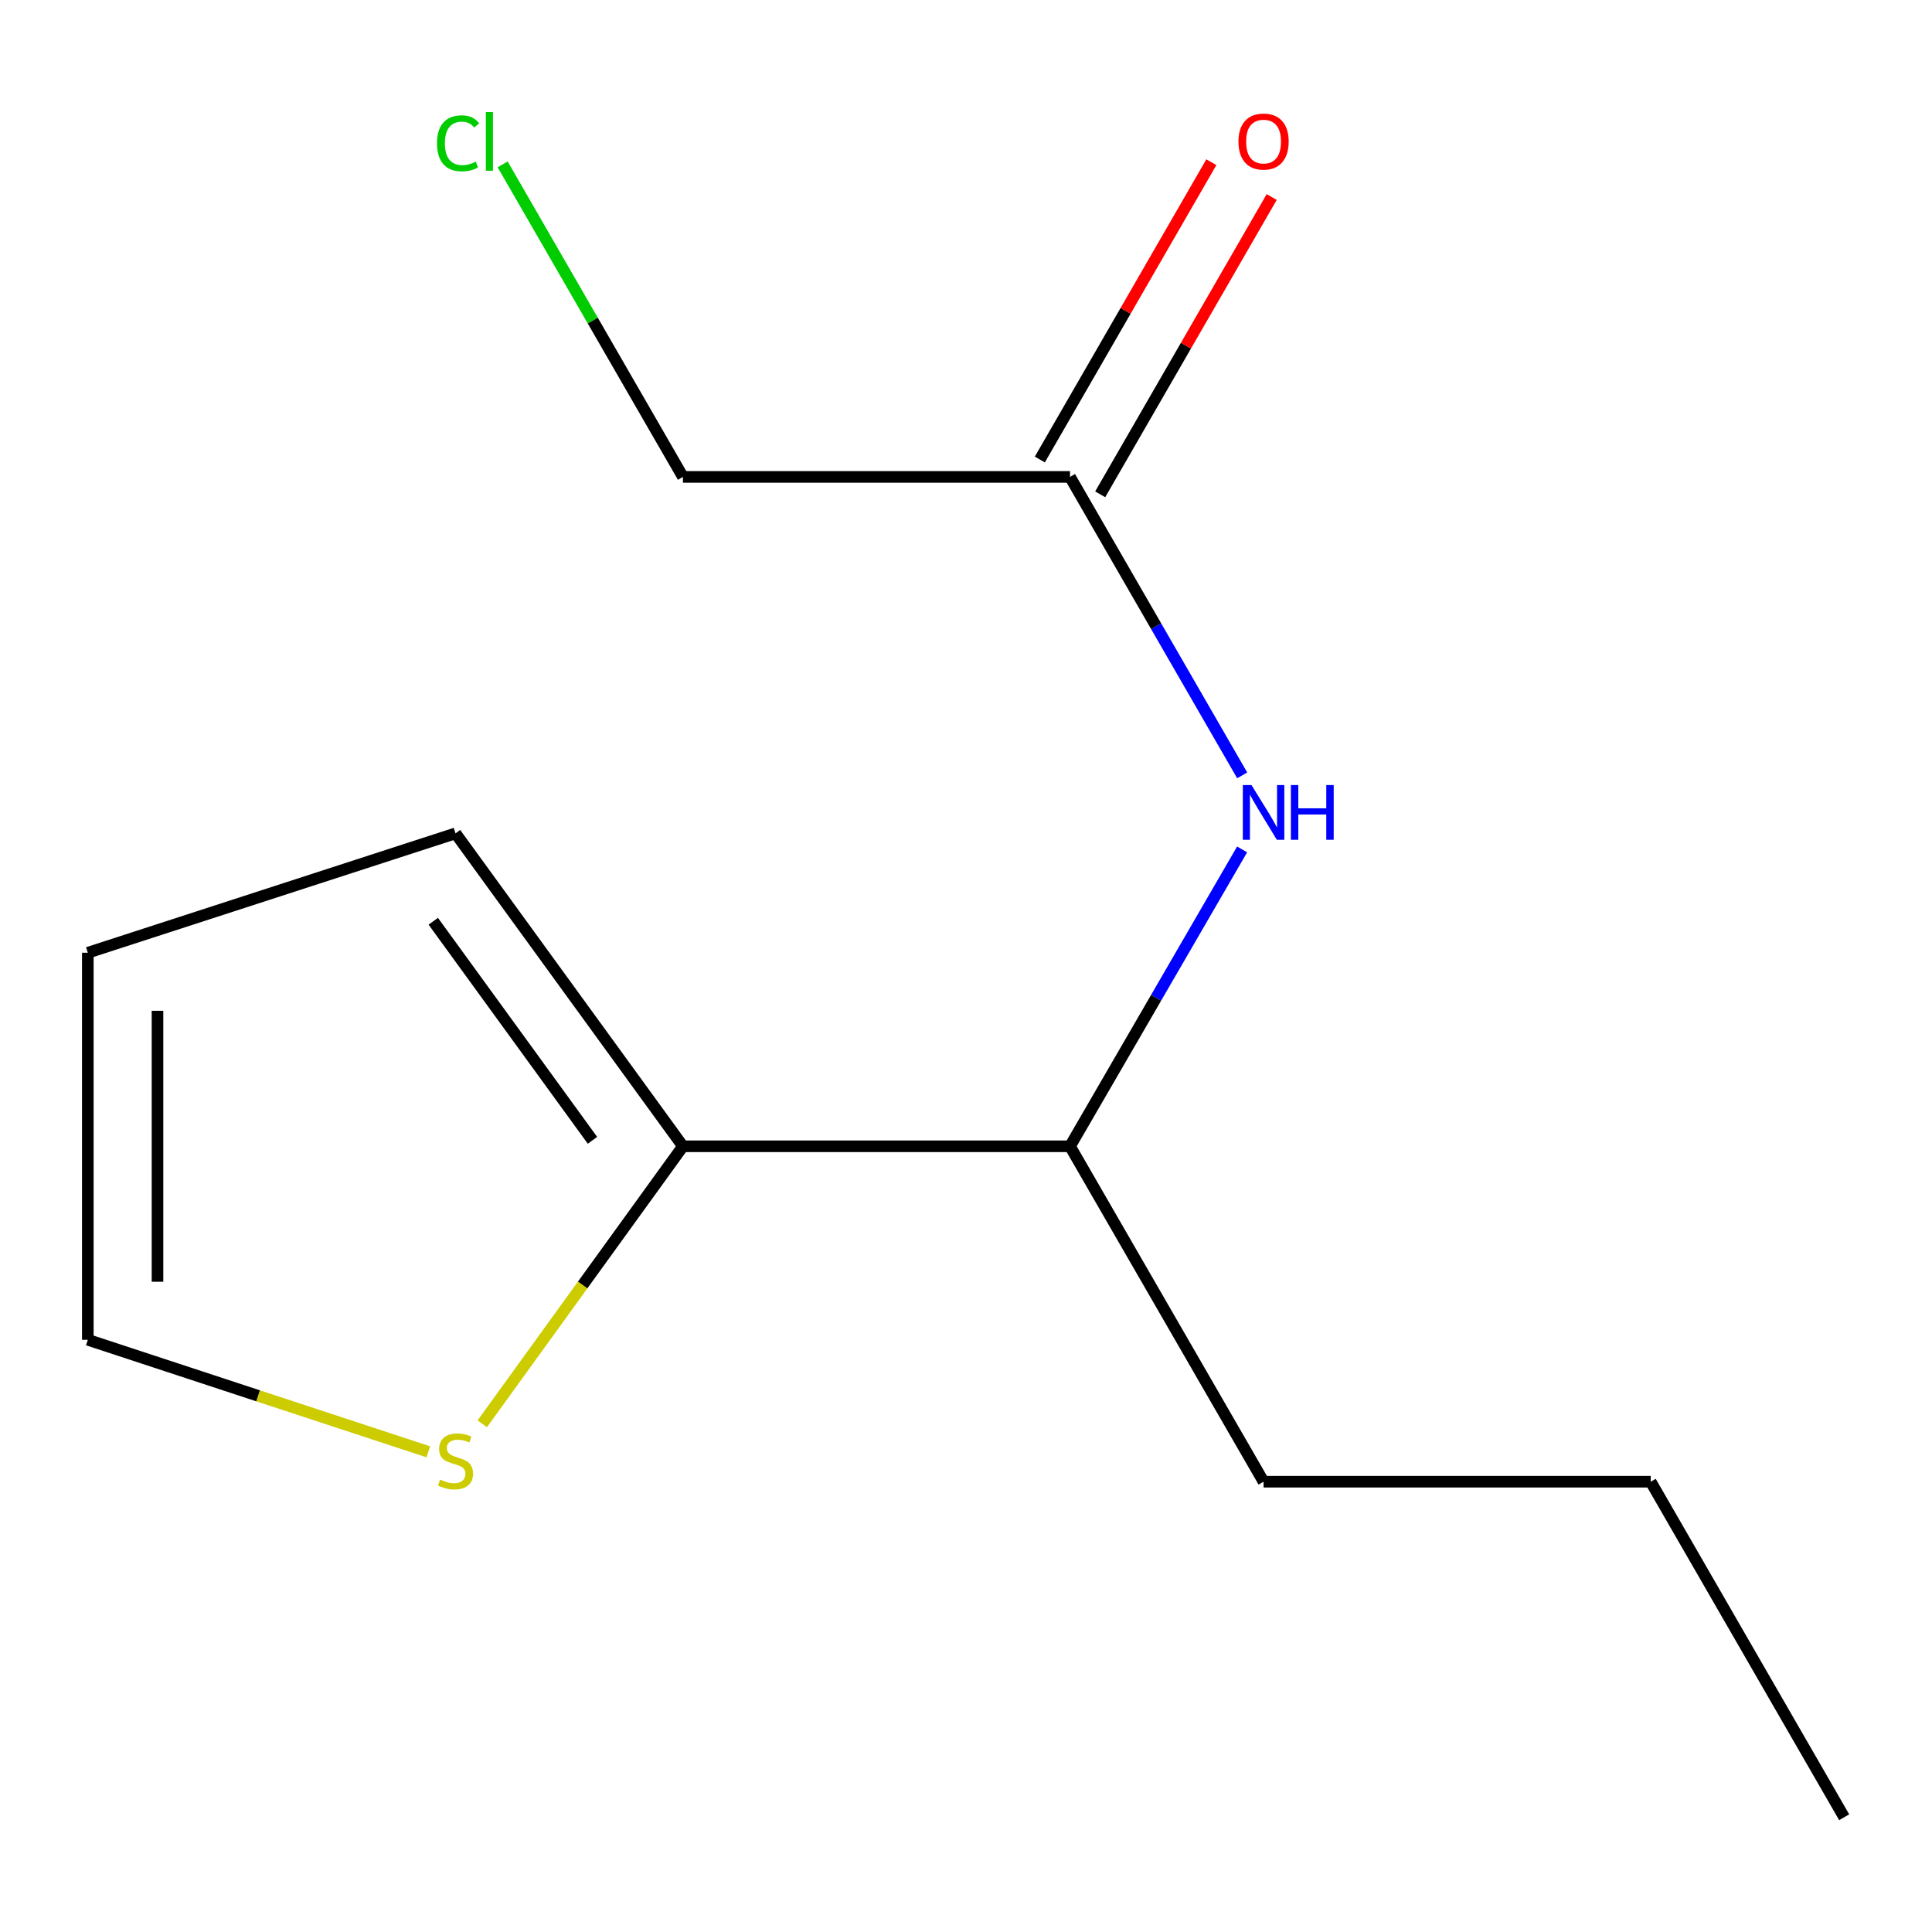 <?xml version='1.0' encoding='iso-8859-1'?>
<svg version='1.1' baseProfile='full'
              xmlns='http://www.w3.org/2000/svg'
                      xmlns:rdkit='http://www.rdkit.org/xml'
                      xmlns:xlink='http://www.w3.org/1999/xlink'
                  xml:space='preserve'
width='1000px' height='1000px' viewBox='0 0 1000 1000'>
<!-- END OF HEADER -->
<rect style='opacity:1.0;fill:#FFFFFF;stroke:none' width='1000' height='1000' x='0' y='0'> </rect>
<path class='bond-1' d='M 353.494,593.317 L 301.558,665.134' style='fill:none;fill-rule:evenodd;stroke:#000000;stroke-width:6px;stroke-linecap:butt;stroke-linejoin:miter;stroke-opacity:1' />
<path class='bond-1' d='M 301.558,665.134 L 249.623,736.951' style='fill:none;fill-rule:evenodd;stroke:#CCCC00;stroke-width:6px;stroke-linecap:butt;stroke-linejoin:miter;stroke-opacity:1' />
<path class='bond-3' d='M 353.494,593.317 L 553.838,593.317' style='fill:none;fill-rule:evenodd;stroke:#000000;stroke-width:6px;stroke-linecap:butt;stroke-linejoin:miter;stroke-opacity:1' />
<path class='bond-4' d='M 353.494,593.317 L 235.78,431.343' style='fill:none;fill-rule:evenodd;stroke:#000000;stroke-width:6px;stroke-linecap:butt;stroke-linejoin:miter;stroke-opacity:1' />
<path class='bond-4' d='M 306.662,590.223 L 224.262,476.842' style='fill:none;fill-rule:evenodd;stroke:#000000;stroke-width:6px;stroke-linecap:butt;stroke-linejoin:miter;stroke-opacity:1' />
<path class='bond-0' d='M 642.916,439.657 L 598.377,516.487' style='fill:none;fill-rule:evenodd;stroke:#0000FF;stroke-width:6px;stroke-linecap:butt;stroke-linejoin:miter;stroke-opacity:1' />
<path class='bond-0' d='M 598.377,516.487 L 553.838,593.317' style='fill:none;fill-rule:evenodd;stroke:#000000;stroke-width:6px;stroke-linecap:butt;stroke-linejoin:miter;stroke-opacity:1' />
<path class='bond-2' d='M 642.959,401.331 L 598.399,324.089' style='fill:none;fill-rule:evenodd;stroke:#0000FF;stroke-width:6px;stroke-linecap:butt;stroke-linejoin:miter;stroke-opacity:1' />
<path class='bond-2' d='M 598.399,324.089 L 553.838,246.848' style='fill:none;fill-rule:evenodd;stroke:#000000;stroke-width:6px;stroke-linecap:butt;stroke-linejoin:miter;stroke-opacity:1' />
<path class='bond-5' d='M 221.691,751.458 L 133.573,722.468' style='fill:none;fill-rule:evenodd;stroke:#CCCC00;stroke-width:6px;stroke-linecap:butt;stroke-linejoin:miter;stroke-opacity:1' />
<path class='bond-5' d='M 133.573,722.468 L 45.455,693.479' style='fill:none;fill-rule:evenodd;stroke:#000000;stroke-width:6px;stroke-linecap:butt;stroke-linejoin:miter;stroke-opacity:1' />
<path class='bond-7' d='M 569.458,255.859 L 613.845,178.917' style='fill:none;fill-rule:evenodd;stroke:#000000;stroke-width:6px;stroke-linecap:butt;stroke-linejoin:miter;stroke-opacity:1' />
<path class='bond-7' d='M 613.845,178.917 L 658.233,101.976' style='fill:none;fill-rule:evenodd;stroke:#FF0000;stroke-width:6px;stroke-linecap:butt;stroke-linejoin:miter;stroke-opacity:1' />
<path class='bond-7' d='M 538.218,237.837 L 582.606,160.895' style='fill:none;fill-rule:evenodd;stroke:#000000;stroke-width:6px;stroke-linecap:butt;stroke-linejoin:miter;stroke-opacity:1' />
<path class='bond-7' d='M 582.606,160.895 L 626.993,83.953' style='fill:none;fill-rule:evenodd;stroke:#FF0000;stroke-width:6px;stroke-linecap:butt;stroke-linejoin:miter;stroke-opacity:1' />
<path class='bond-9' d='M 553.838,246.848 L 353.494,246.848' style='fill:none;fill-rule:evenodd;stroke:#000000;stroke-width:6px;stroke-linecap:butt;stroke-linejoin:miter;stroke-opacity:1' />
<path class='bond-10' d='M 553.838,593.317 L 654.02,766.932' style='fill:none;fill-rule:evenodd;stroke:#000000;stroke-width:6px;stroke-linecap:butt;stroke-linejoin:miter;stroke-opacity:1' />
<path class='bond-6' d='M 235.78,431.343 L 45.455,493.135' style='fill:none;fill-rule:evenodd;stroke:#000000;stroke-width:6px;stroke-linecap:butt;stroke-linejoin:miter;stroke-opacity:1' />
<path class='bond-13' d='M 45.455,693.479 L 45.455,493.135' style='fill:none;fill-rule:evenodd;stroke:#000000;stroke-width:6px;stroke-linecap:butt;stroke-linejoin:miter;stroke-opacity:1' />
<path class='bond-13' d='M 81.52,663.427 L 81.52,523.187' style='fill:none;fill-rule:evenodd;stroke:#000000;stroke-width:6px;stroke-linecap:butt;stroke-linejoin:miter;stroke-opacity:1' />
<path class='bond-8' d='M 260.164,85.07 L 306.829,165.959' style='fill:none;fill-rule:evenodd;stroke:#00CC00;stroke-width:6px;stroke-linecap:butt;stroke-linejoin:miter;stroke-opacity:1' />
<path class='bond-8' d='M 306.829,165.959 L 353.494,246.848' style='fill:none;fill-rule:evenodd;stroke:#000000;stroke-width:6px;stroke-linecap:butt;stroke-linejoin:miter;stroke-opacity:1' />
<path class='bond-11' d='M 654.02,766.932 L 854.404,766.932' style='fill:none;fill-rule:evenodd;stroke:#000000;stroke-width:6px;stroke-linecap:butt;stroke-linejoin:miter;stroke-opacity:1' />
<path class='bond-12' d='M 854.404,766.932 L 954.545,940.608' style='fill:none;fill-rule:evenodd;stroke:#000000;stroke-width:6px;stroke-linecap:butt;stroke-linejoin:miter;stroke-opacity:1' />
<path  class='atom-1' d='M 647.76 406.343
L 657.04 421.343
Q 657.96 422.823, 659.44 425.503
Q 660.92 428.183, 661 428.343
L 661 406.343
L 664.76 406.343
L 664.76 434.663
L 660.88 434.663
L 650.92 418.263
Q 649.76 416.343, 648.52 414.143
Q 647.32 411.943, 646.96 411.263
L 646.96 434.663
L 643.28 434.663
L 643.28 406.343
L 647.76 406.343
' fill='#0000FF'/>
<path  class='atom-1' d='M 668.16 406.343
L 672 406.343
L 672 418.383
L 686.48 418.383
L 686.48 406.343
L 690.32 406.343
L 690.32 434.663
L 686.48 434.663
L 686.48 421.583
L 672 421.583
L 672 434.663
L 668.16 434.663
L 668.16 406.343
' fill='#0000FF'/>
<path  class='atom-2' d='M 227.78 765.813
Q 228.1 765.933, 229.42 766.493
Q 230.74 767.053, 232.18 767.413
Q 233.66 767.733, 235.1 767.733
Q 237.78 767.733, 239.34 766.453
Q 240.9 765.133, 240.9 762.853
Q 240.9 761.293, 240.1 760.333
Q 239.34 759.373, 238.14 758.853
Q 236.94 758.333, 234.94 757.733
Q 232.42 756.973, 230.9 756.253
Q 229.42 755.533, 228.34 754.013
Q 227.3 752.493, 227.3 749.933
Q 227.3 746.373, 229.7 744.173
Q 232.14 741.973, 236.94 741.973
Q 240.22 741.973, 243.94 743.533
L 243.02 746.613
Q 239.62 745.213, 237.06 745.213
Q 234.3 745.213, 232.78 746.373
Q 231.26 747.493, 231.3 749.453
Q 231.3 750.973, 232.06 751.893
Q 232.86 752.813, 233.98 753.333
Q 235.14 753.853, 237.06 754.453
Q 239.62 755.253, 241.14 756.053
Q 242.66 756.853, 243.74 758.493
Q 244.86 760.093, 244.86 762.853
Q 244.86 766.773, 242.22 768.893
Q 239.62 770.973, 235.26 770.973
Q 232.74 770.973, 230.82 770.413
Q 228.94 769.893, 226.7 768.973
L 227.78 765.813
' fill='#CCCC00'/>
<path  class='atom-8' d='M 641.02 73.272
Q 641.02 66.472, 644.38 62.672
Q 647.74 58.872, 654.02 58.872
Q 660.3 58.872, 663.66 62.672
Q 667.02 66.472, 667.02 73.272
Q 667.02 80.152, 663.62 84.072
Q 660.22 87.952, 654.02 87.952
Q 647.78 87.952, 644.38 84.072
Q 641.02 80.192, 641.02 73.272
M 654.02 84.752
Q 658.34 84.752, 660.66 81.872
Q 663.02 78.952, 663.02 73.272
Q 663.02 67.712, 660.66 64.912
Q 658.34 62.072, 654.02 62.072
Q 649.7 62.072, 647.34 64.872
Q 645.02 67.672, 645.02 73.272
Q 645.02 78.992, 647.34 81.872
Q 649.7 84.752, 654.02 84.752
' fill='#FF0000'/>
<path  class='atom-9' d='M 226.192 74.172
Q 226.192 67.132, 229.472 63.452
Q 232.792 59.732, 239.072 59.732
Q 244.912 59.732, 248.032 63.852
L 245.392 66.012
Q 243.112 63.012, 239.072 63.012
Q 234.792 63.012, 232.512 65.892
Q 230.272 68.732, 230.272 74.172
Q 230.272 79.772, 232.592 82.652
Q 234.952 85.532, 239.512 85.532
Q 242.632 85.532, 246.272 83.652
L 247.392 86.652
Q 245.912 87.612, 243.672 88.172
Q 241.432 88.732, 238.952 88.732
Q 232.792 88.732, 229.472 84.972
Q 226.192 81.212, 226.192 74.172
' fill='#00CC00'/>
<path  class='atom-9' d='M 251.472 58.012
L 255.152 58.012
L 255.152 88.372
L 251.472 88.372
L 251.472 58.012
' fill='#00CC00'/>
</svg>
